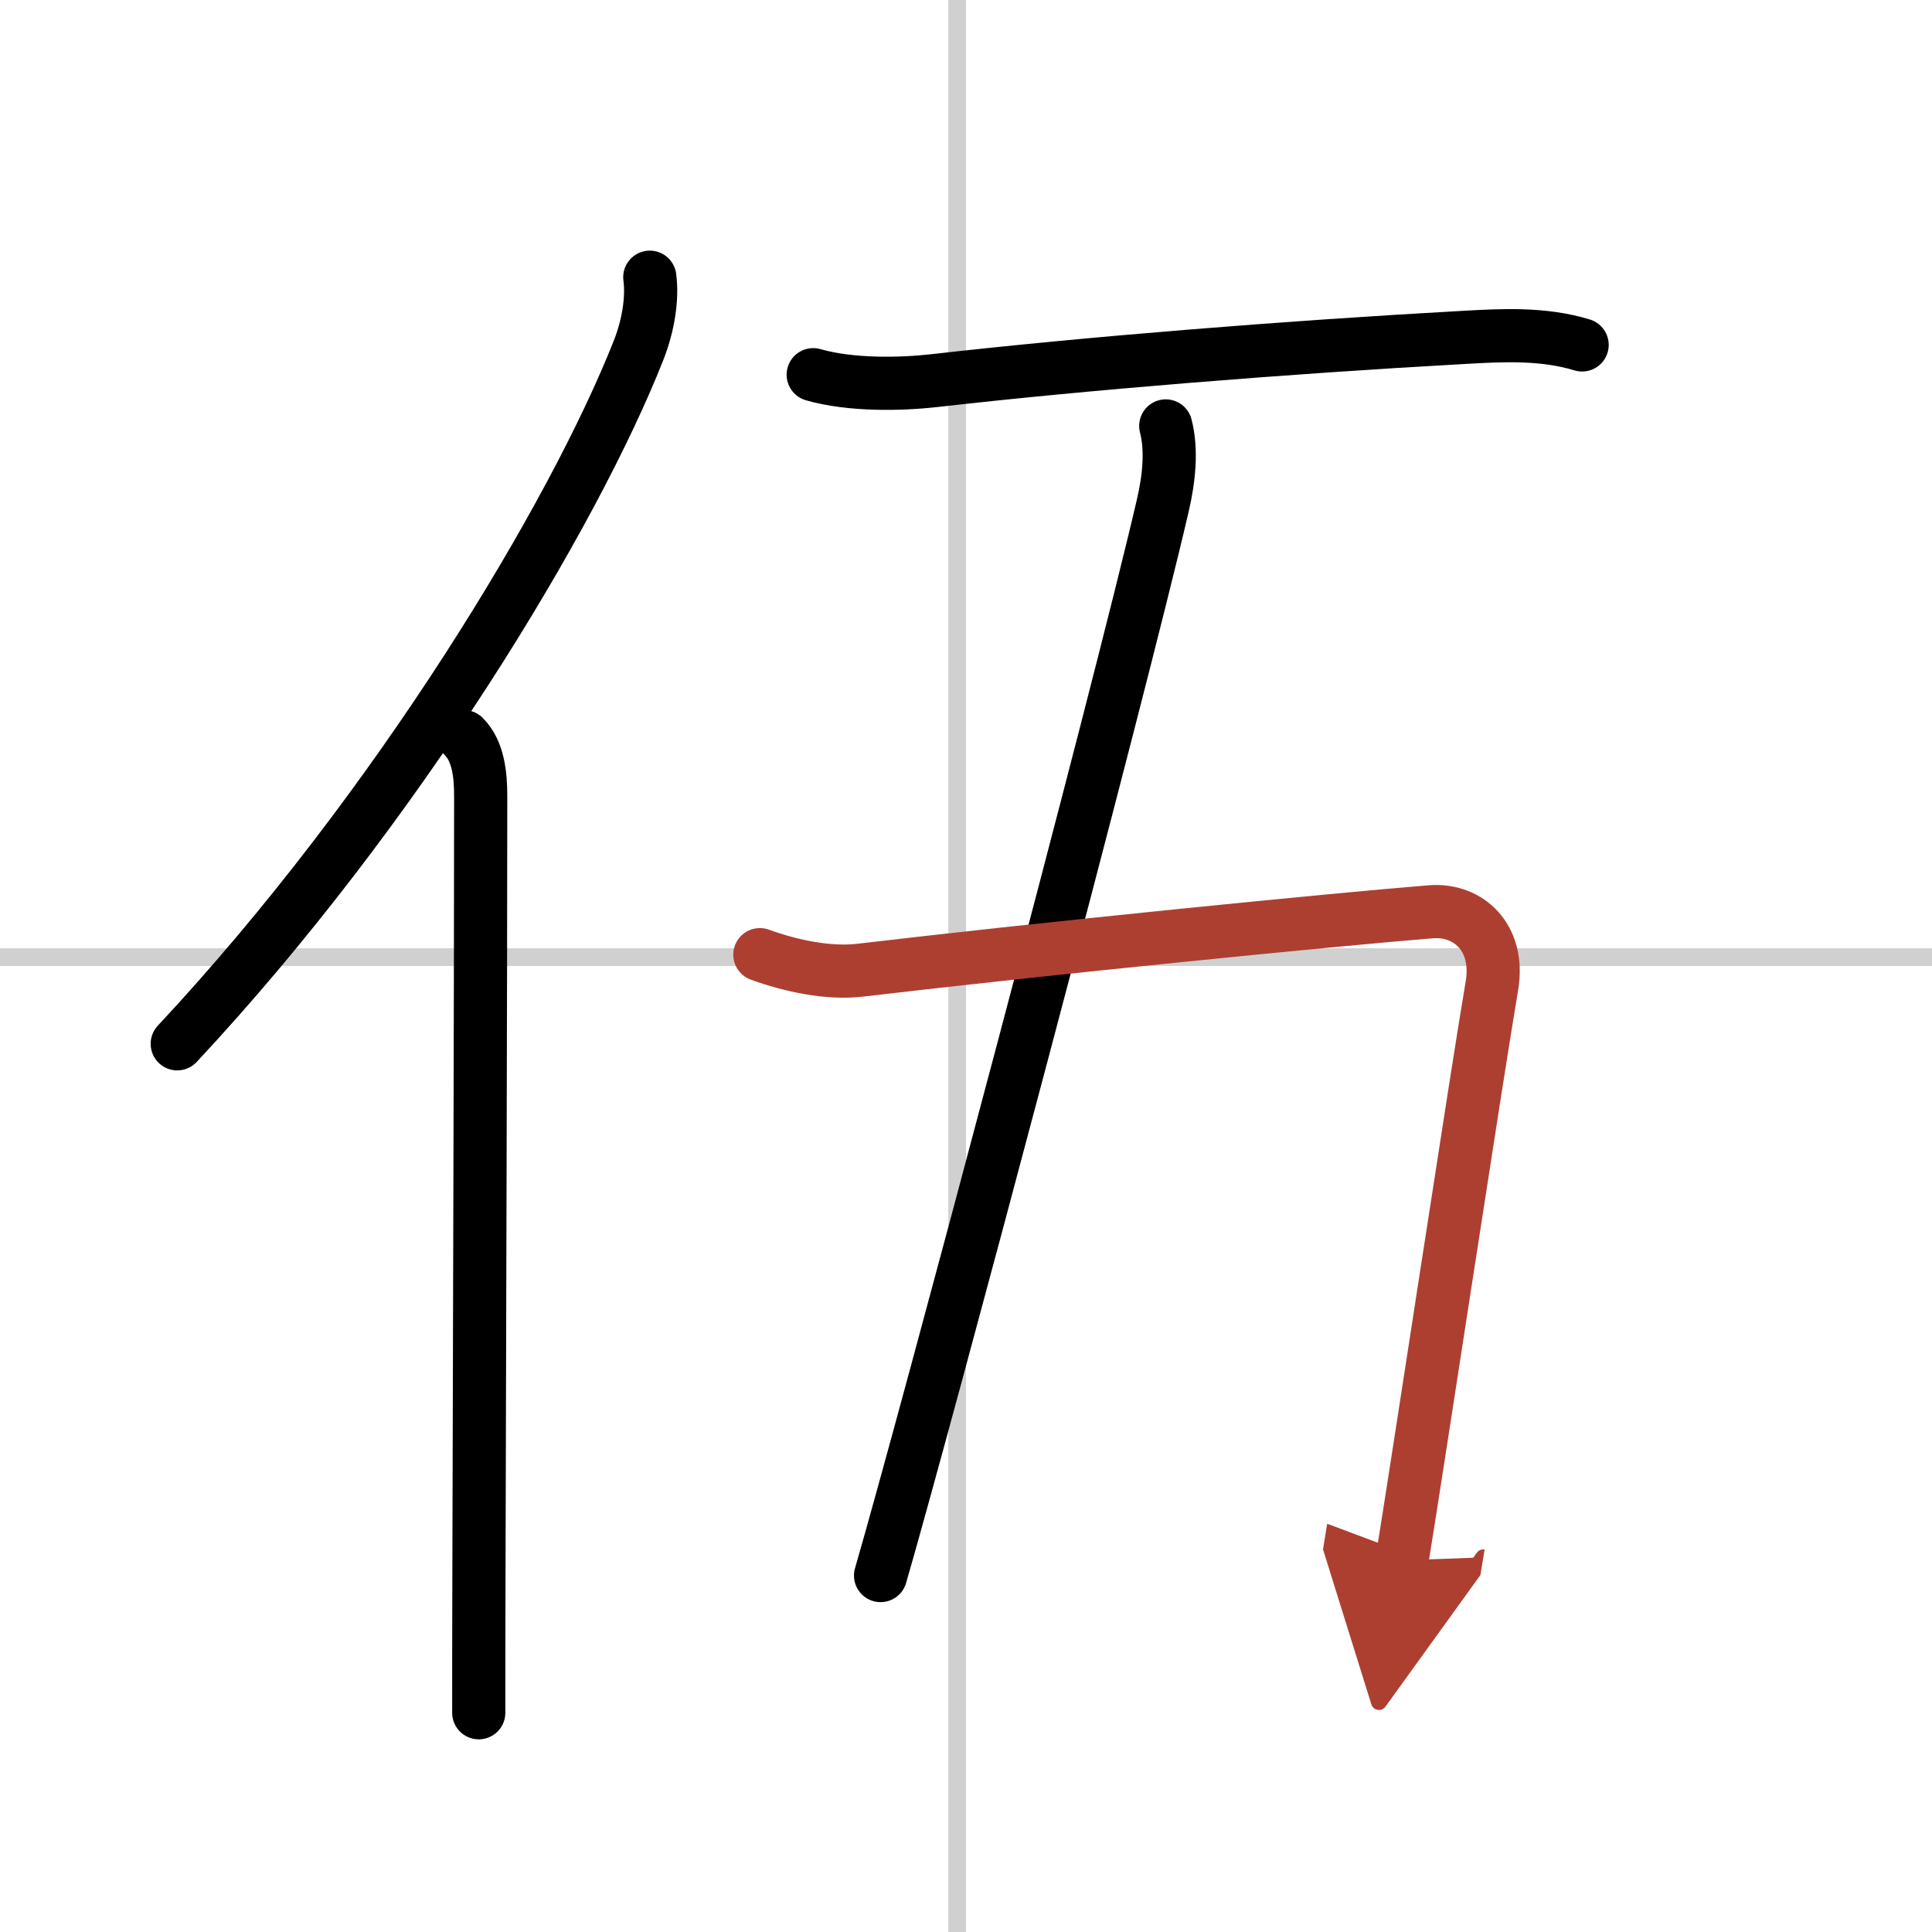 <svg width="400" height="400" viewBox="0 0 109 109" xmlns="http://www.w3.org/2000/svg"><defs><marker id="a" markerWidth="4" orient="auto" refX="1" refY="5" viewBox="0 0 10 10"><polyline points="0 0 10 5 0 10 1 5" fill="#ad3f31" stroke="#ad3f31"/></marker></defs><g fill="none" stroke="#000" stroke-linecap="round" stroke-linejoin="round" stroke-width="3"><rect width="100%" height="100%" fill="#fff" stroke="#fff"/><line x1="54" x2="54" y2="109" stroke="#d0d0d0" stroke-width="1"/><line x2="109" y1="54" y2="54" stroke="#d0d0d0" stroke-width="1"/><path d="M36.66,15.64c0.16,1.19-0.08,2.73-0.64,4.14C32.38,29,22.5,45.5,10,58.89"/><path d="m26.17 41.56c0.82 0.82 0.95 2.15 0.95 3.37 0 10.03-0.07 31.6-0.1 44.2-0.01 3.18-0.01 5.79-0.01 7.5"/><path d="m45.88 21.14c2.12 0.61 4.95 0.55 6.87 0.33 8.5-0.97 19.83-1.88 29.76-2.43 2.25-0.13 4.55-0.25 6.75 0.42"/><path d="m65.77 24.03c0.35 1.34 0.19 2.96-0.17 4.5-2.48 10.72-13.48 51.97-15.92 60.36"/><path d="M42.87,53.86c1.76,0.64,3.86,1.08,5.63,0.88c10.5-1.24,26.75-2.86,32.24-3.3c2.08-0.16,3.89,1.43,3.43,4.18C83.31,60.66,80,82.5,79.1,88.03" marker-end="url(#a)" stroke="#ad3f31"/></g></svg>
